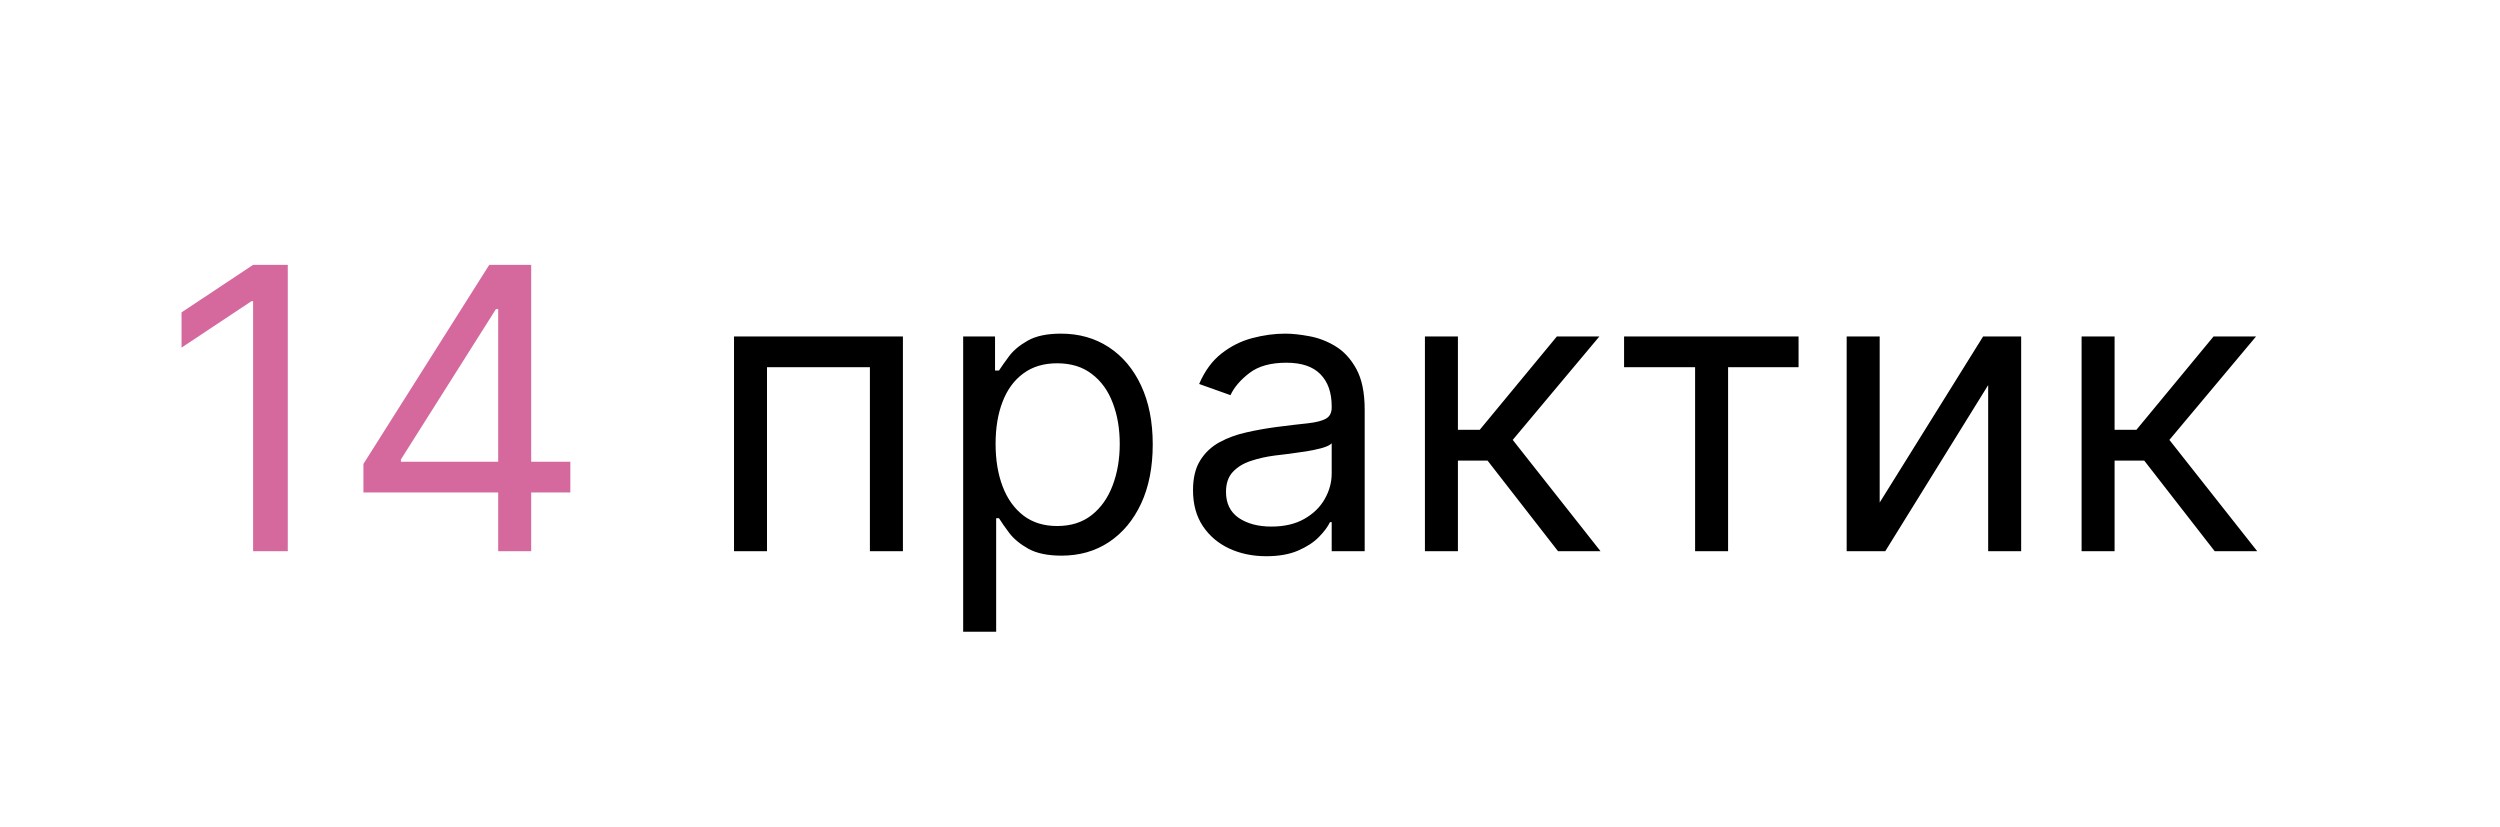 <?xml version="1.0" encoding="UTF-8"?> <svg xmlns="http://www.w3.org/2000/svg" width="127" height="42" viewBox="0 0 127 42" fill="none"> <g filter="url(#filter0_d_25_13)"> <rect width="118.75" height="34" rx="7" transform="matrix(1 1.82614e-06 1.8245e-06 1 4 4)" fill="white"></rect> </g> <path d="M14.619 13.455L14.619 28L12.858 28L12.858 15.301L12.773 15.301L9.222 17.659L9.222 15.869L12.858 13.455L14.619 13.455ZM18.462 25.017L18.462 23.568L24.854 13.455L25.905 13.455L25.905 15.699L25.195 15.699L20.365 23.341L20.365 23.455L28.973 23.455L28.973 25.017L18.462 25.017ZM25.308 28L25.308 24.577L25.308 23.902L25.308 13.455L26.984 13.455L26.984 28L25.308 28Z" fill="#D5689D"></path> <path d="M37.288 28L37.288 17.091L45.868 17.091L45.868 28L44.191 28L44.191 18.654L38.964 18.654L38.964 28L37.288 28ZM48.929 32.091L48.929 17.091L50.548 17.091L50.548 18.824L50.747 18.824C50.87 18.634 51.04 18.393 51.258 18.099C51.481 17.801 51.798 17.536 52.21 17.304C52.627 17.067 53.19 16.949 53.9 16.949C54.819 16.949 55.628 17.179 56.329 17.638C57.03 18.097 57.577 18.748 57.97 19.591C58.363 20.434 58.559 21.428 58.559 22.574C58.559 23.729 58.363 24.731 57.97 25.578C57.577 26.421 57.032 27.074 56.336 27.538C55.64 27.998 54.838 28.227 53.929 28.227C53.228 28.227 52.667 28.111 52.245 27.879C51.824 27.643 51.5 27.375 51.272 27.077C51.045 26.774 50.87 26.523 50.747 26.324L50.605 26.324L50.605 32.091L48.929 32.091ZM50.576 22.546C50.576 23.369 50.697 24.096 50.939 24.726C51.18 25.351 51.533 25.841 51.997 26.196C52.461 26.547 53.029 26.722 53.701 26.722C54.402 26.722 54.987 26.537 55.456 26.168C55.929 25.794 56.284 25.292 56.521 24.662C56.763 24.028 56.883 23.322 56.883 22.546C56.883 21.779 56.765 21.087 56.528 20.472C56.296 19.851 55.943 19.361 55.47 19.002C55.001 18.637 54.412 18.455 53.701 18.455C53.02 18.455 52.447 18.627 51.983 18.973C51.519 19.314 51.168 19.792 50.931 20.408C50.695 21.018 50.576 21.731 50.576 22.546ZM64.326 28.256C63.635 28.256 63.008 28.126 62.444 27.865C61.881 27.6 61.433 27.219 61.102 26.722C60.77 26.22 60.605 25.614 60.605 24.904C60.605 24.279 60.728 23.772 60.974 23.384C61.22 22.991 61.549 22.683 61.961 22.46C62.373 22.238 62.828 22.072 63.325 21.963C63.827 21.849 64.331 21.76 64.838 21.693C65.501 21.608 66.038 21.544 66.45 21.502C66.867 21.454 67.17 21.376 67.359 21.267C67.553 21.158 67.65 20.969 67.65 20.699L67.65 20.642C67.65 19.941 67.459 19.397 67.075 19.009C66.696 18.62 66.121 18.426 65.349 18.426C64.549 18.426 63.922 18.601 63.467 18.952C63.012 19.302 62.693 19.676 62.508 20.074L60.917 19.506C61.201 18.843 61.58 18.327 62.054 17.957C62.532 17.583 63.053 17.323 63.616 17.176C64.184 17.025 64.743 16.949 65.292 16.949C65.643 16.949 66.045 16.992 66.5 17.077C66.959 17.157 67.402 17.325 67.828 17.581C68.259 17.837 68.616 18.223 68.9 18.739C69.184 19.255 69.326 19.946 69.326 20.813L69.326 28L67.65 28L67.65 26.523L67.565 26.523C67.451 26.76 67.262 27.013 66.997 27.283C66.732 27.553 66.379 27.782 65.939 27.972C65.498 28.161 64.961 28.256 64.326 28.256ZM64.582 26.75C65.245 26.75 65.804 26.62 66.258 26.36C66.718 26.099 67.063 25.763 67.295 25.351C67.532 24.939 67.65 24.506 67.65 24.051L67.65 22.517C67.579 22.602 67.423 22.68 67.181 22.752C66.945 22.818 66.67 22.877 66.358 22.929C66.05 22.976 65.749 23.019 65.456 23.057C65.167 23.09 64.932 23.119 64.752 23.142C64.317 23.199 63.91 23.291 63.531 23.419C63.157 23.542 62.854 23.729 62.622 23.98C62.395 24.226 62.281 24.563 62.281 24.989C62.281 25.571 62.496 26.012 62.927 26.31C63.363 26.603 63.914 26.75 64.582 26.75ZM72.386 28L72.386 17.091L74.062 17.091L74.062 21.835L75.17 21.835L79.09 17.091L81.249 17.091L76.846 22.347L81.306 28L79.147 28L75.567 23.398L74.062 23.398L74.062 28L72.386 28ZM82.503 18.654L82.503 17.091L91.367 17.091L91.367 18.654L87.787 18.654L87.787 28L86.111 28L86.111 18.654L82.503 18.654ZM95.488 25.529L100.743 17.091L102.675 17.091L102.675 28L100.999 28L100.999 19.563L95.772 28L93.811 28L93.811 17.091L95.488 17.091L95.488 25.529ZM105.745 28L105.745 17.091L107.421 17.091L107.421 21.835L108.529 21.835L112.45 17.091L114.609 17.091L110.205 22.347L114.666 28L112.506 28L108.927 23.398L107.421 23.398L107.421 28L105.745 28Z" fill="black"></path> <defs> <filter id="filter0_d_25_13" x="0" y="1.52588e-05" width="126.75" height="42" filterUnits="userSpaceOnUse" color-interpolation-filters="sRGB"> <feFlood flood-opacity="0" result="BackgroundImageFix"></feFlood> <feColorMatrix in="SourceAlpha" type="matrix" values="0 0 0 0 0 0 0 0 0 0 0 0 0 0 0 0 0 0 127 0" result="hardAlpha"></feColorMatrix> <feOffset></feOffset> <feGaussianBlur stdDeviation="2"></feGaussianBlur> <feComposite in2="hardAlpha" operator="out"></feComposite> <feColorMatrix type="matrix" values="0 0 0 0 0 0 0 0 0 0 0 0 0 0 0 0 0 0 0.25 0"></feColorMatrix> <feBlend mode="normal" in2="BackgroundImageFix" result="effect1_dropShadow_25_13"></feBlend> <feBlend mode="normal" in="SourceGraphic" in2="effect1_dropShadow_25_13" result="shape"></feBlend> </filter> </defs> </svg> 